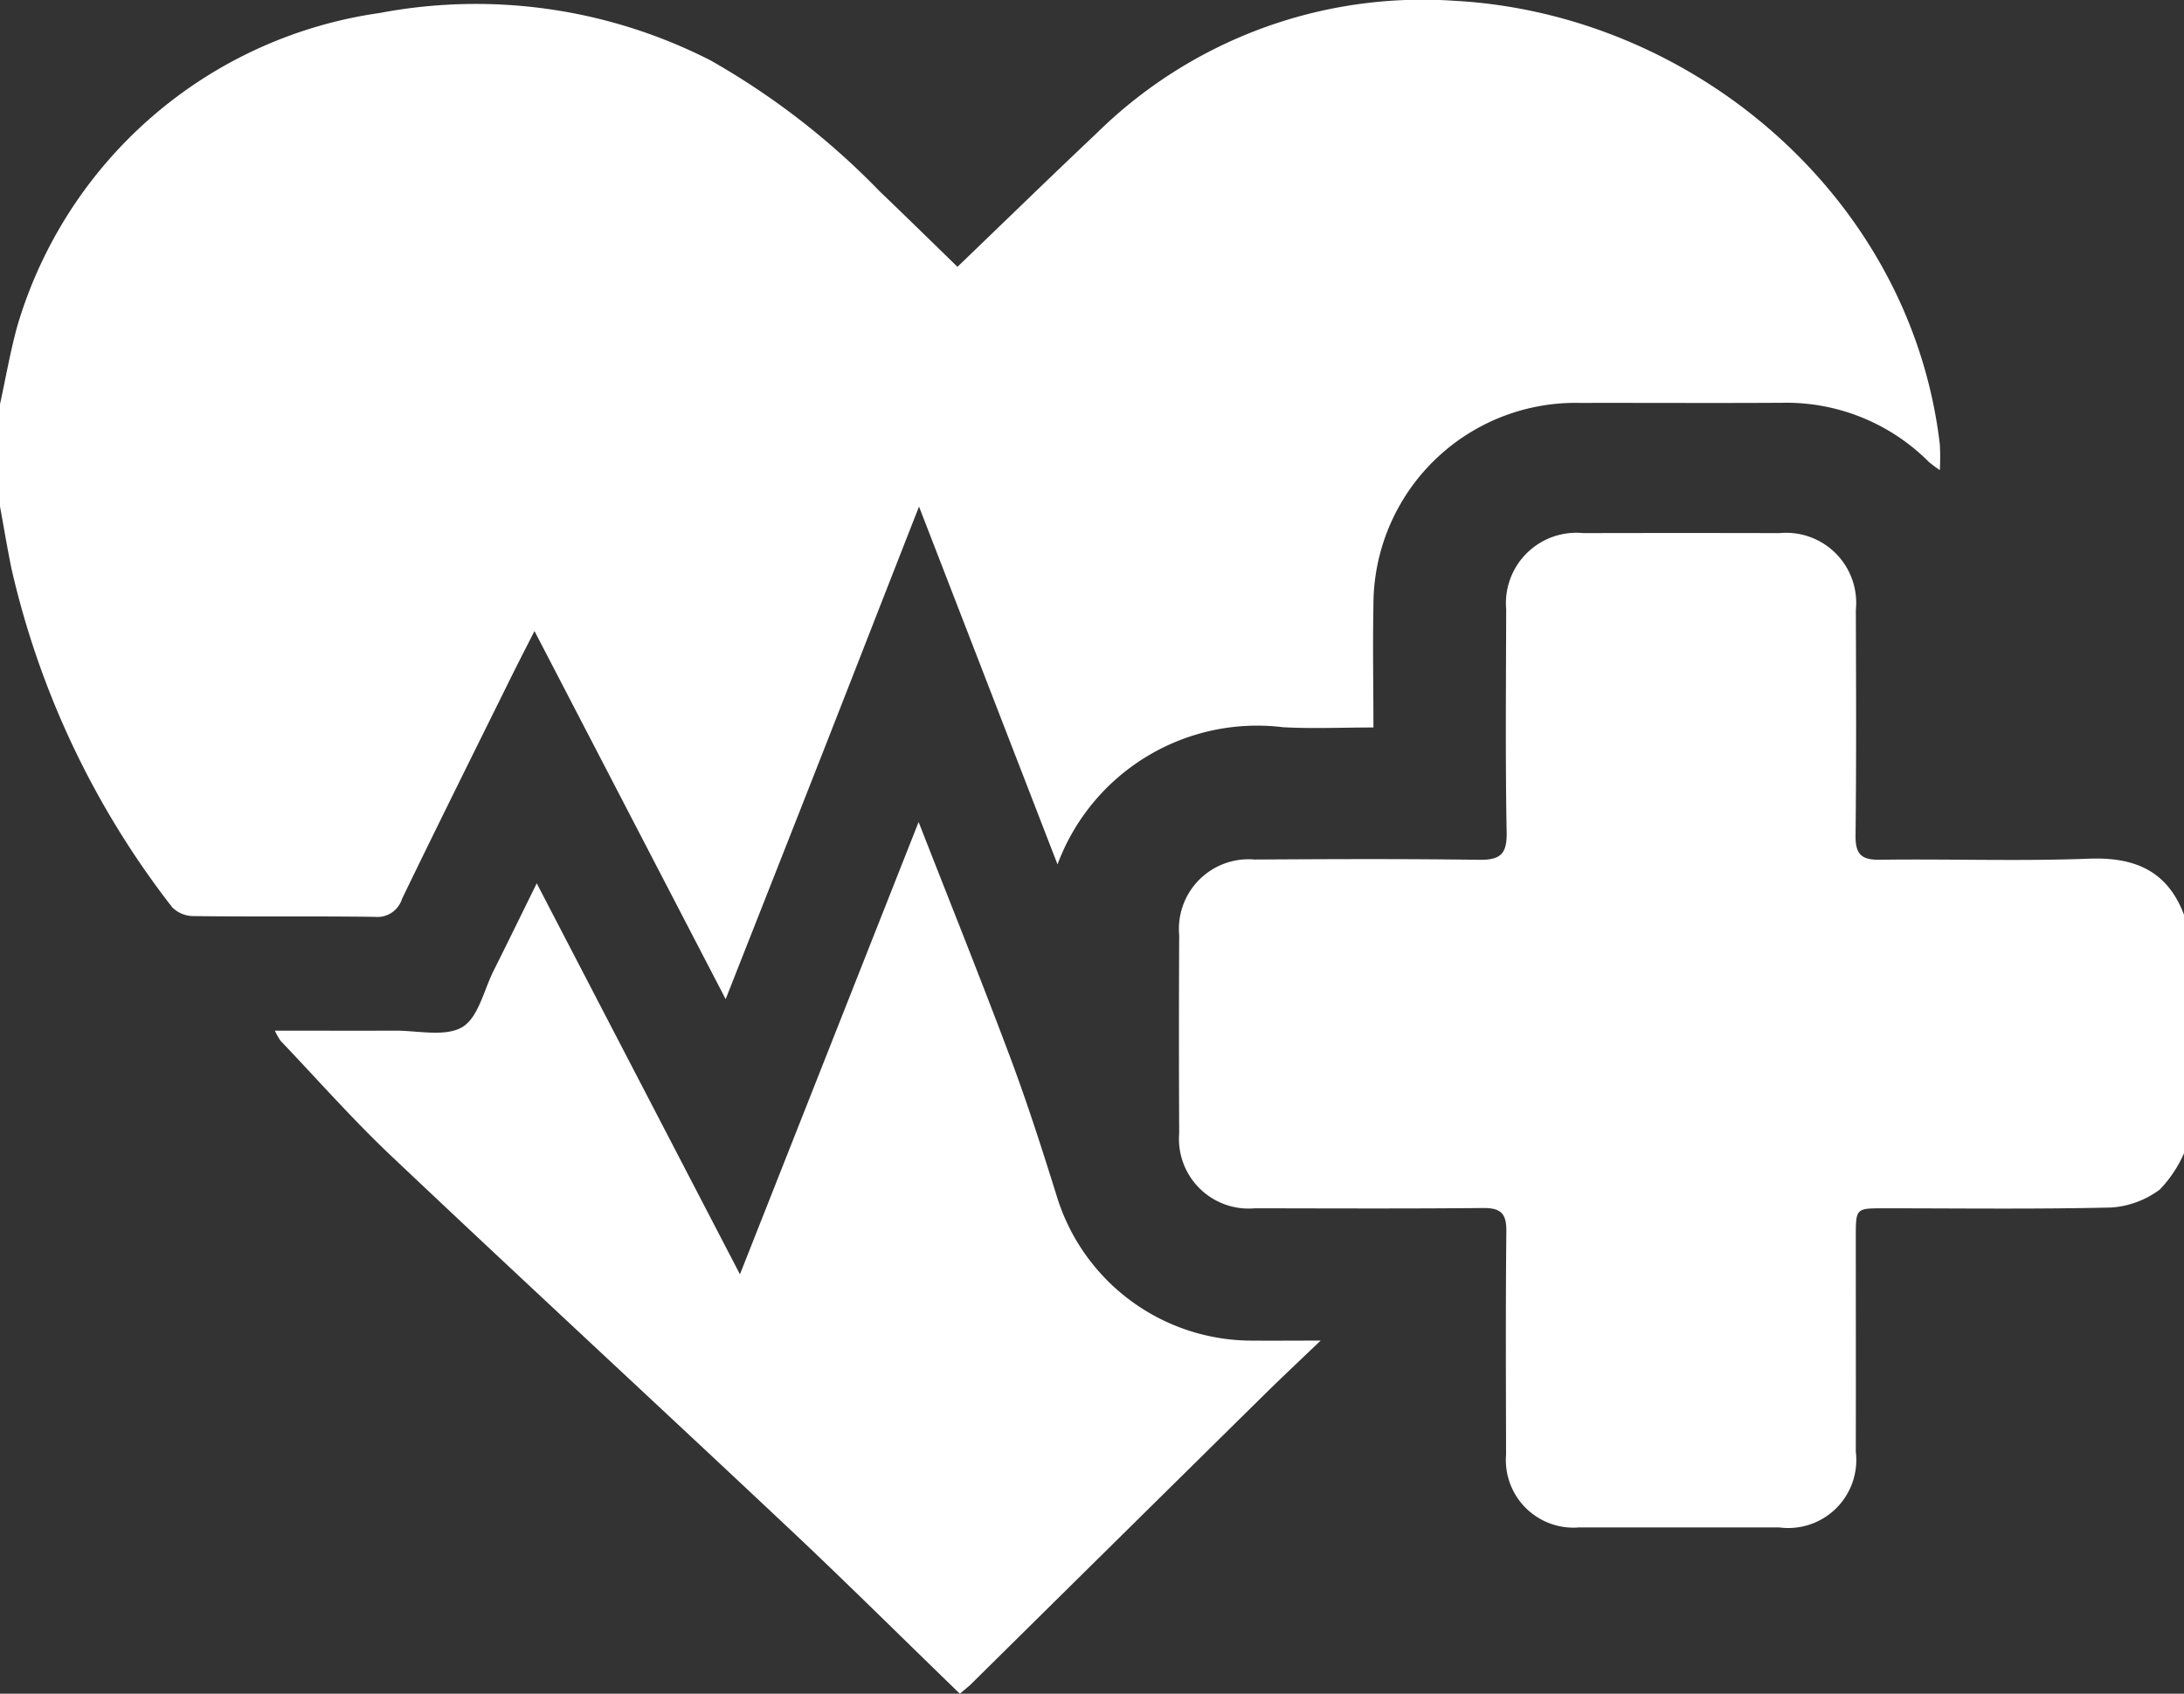 <svg id="Group_2811" data-name="Group 2811" xmlns="http://www.w3.org/2000/svg" xmlns:xlink="http://www.w3.org/1999/xlink" width="79.967" height="62.012" viewBox="0 0 79.967 62.012">
  <rect x="0" y="0" width="79.967" height="62.012" fill="#333333" stroke="none"/>
  <defs>
    <clipPath id="clip-path">
      <rect id="Rectangle_17" data-name="Rectangle 17" width="79.967" height="62.012" fill="none"/>
    </clipPath>
  </defs>
  <g id="Group_2806" data-name="Group 2806" clip-path="url(#clip-path)">
    <path id="Path_3788" data-name="Path 3788" d="M0,14.8c.209-.956.375-1.924.635-2.866A16.206,16.206,0,0,1,13.9.476,18.886,18.886,0,0,1,26.014,2.21a27.5,27.5,0,0,1,6.2,4.8c.991.948,1.969,1.909,2.844,2.759,1.735-1.667,3.41-3.3,5.105-4.9A17,17,0,0,1,53.22.027c8.8.462,16.748,7.209,17.807,16.248a8.783,8.783,0,0,1,0,.937,4.334,4.334,0,0,1-.412-.309,7.364,7.364,0,0,0-5.341-2.156c-2.472.015-4.945,0-7.417.005a7.4,7.4,0,0,0-7.569,7.438c-.029,1.449,0,2.9,0,4.445-1.139,0-2.225.049-3.306-.009a7.8,7.8,0,0,0-8.261,5.022l-5.071-13.1c-1.2,3.055-2.353,6.02-3.516,8.984s-2.327,5.909-3.564,9.05l-7-13.478c-.332.654-.625,1.221-.907,1.793-1.32,2.67-2.649,5.336-3.945,8.018a.942.942,0,0,1-.988.654c-2.212-.031-4.424,0-6.636-.028a1.1,1.1,0,0,1-.788-.322A31.659,31.659,0,0,1,.421,20.823C.266,20.066.139,19.3,0,18.542V14.8" transform="translate(0 0)" fill="#fff"/>
    <path id="Path_3789" data-name="Path 3789" d="M313.183,147.653a4.557,4.557,0,0,1-.885,1.327,3.359,3.359,0,0,1-1.76.658c-2.783.067-5.569.029-8.354.03-1.014,0-1.017,0-1.018,1.044,0,2.622.006,5.245,0,7.867a2.492,2.492,0,0,1-2.8,2.773q-3.669,0-7.339,0a2.475,2.475,0,0,1-2.666-2.668c-.006-2.726-.018-5.452.01-8.178.007-.644-.2-.855-.85-.849-2.784.027-5.569.014-8.354.01a2.552,2.552,0,0,1-2.775-2.754q-.018-3.621,0-7.243a2.55,2.55,0,0,1,2.761-2.772c2.733-.016,5.466-.029,8.2.01.764.011,1.044-.175,1.029-.992-.05-2.725-.023-5.452-.017-8.178a2.579,2.579,0,0,1,2.825-2.791q3.591-.009,7.183,0a2.565,2.565,0,0,1,2.795,2.811c.008,2.752.021,5.5-.011,8.256-.008.68.2.9.887.892,2.55-.035,5.1.059,7.65-.039,1.684-.065,2.881.439,3.492,2.061Z" transform="translate(-233.216 -105.428)" fill="#fff"/>
    <path id="Path_3790" data-name="Path 3790" d="M89.5,224.609c-2.068-2-4.112-4.033-6.209-6.006-4.861-4.573-9.765-9.1-14.615-13.687-1.414-1.337-2.7-2.8-4.048-4.212a2.3,2.3,0,0,1-.209-.372c1.539,0,2.981.006,4.423,0,.829,0,1.82.237,2.441-.131.585-.347.786-1.345,1.145-2.063.51-1.018,1.009-2.042,1.579-3.2l7.441,14.316,6.542-16.561c1.165,2.984,2.293,5.786,3.352,8.613.632,1.69,1.185,3.411,1.721,5.134a7.476,7.476,0,0,0,6.99,5.24c.8.008,1.6,0,2.657,0-.758.726-1.371,1.3-1.968,1.886Q95.3,218.931,89.867,224.3" transform="translate(-54.355 -162.597)" fill="#fff"/>
  </g>
</svg>
